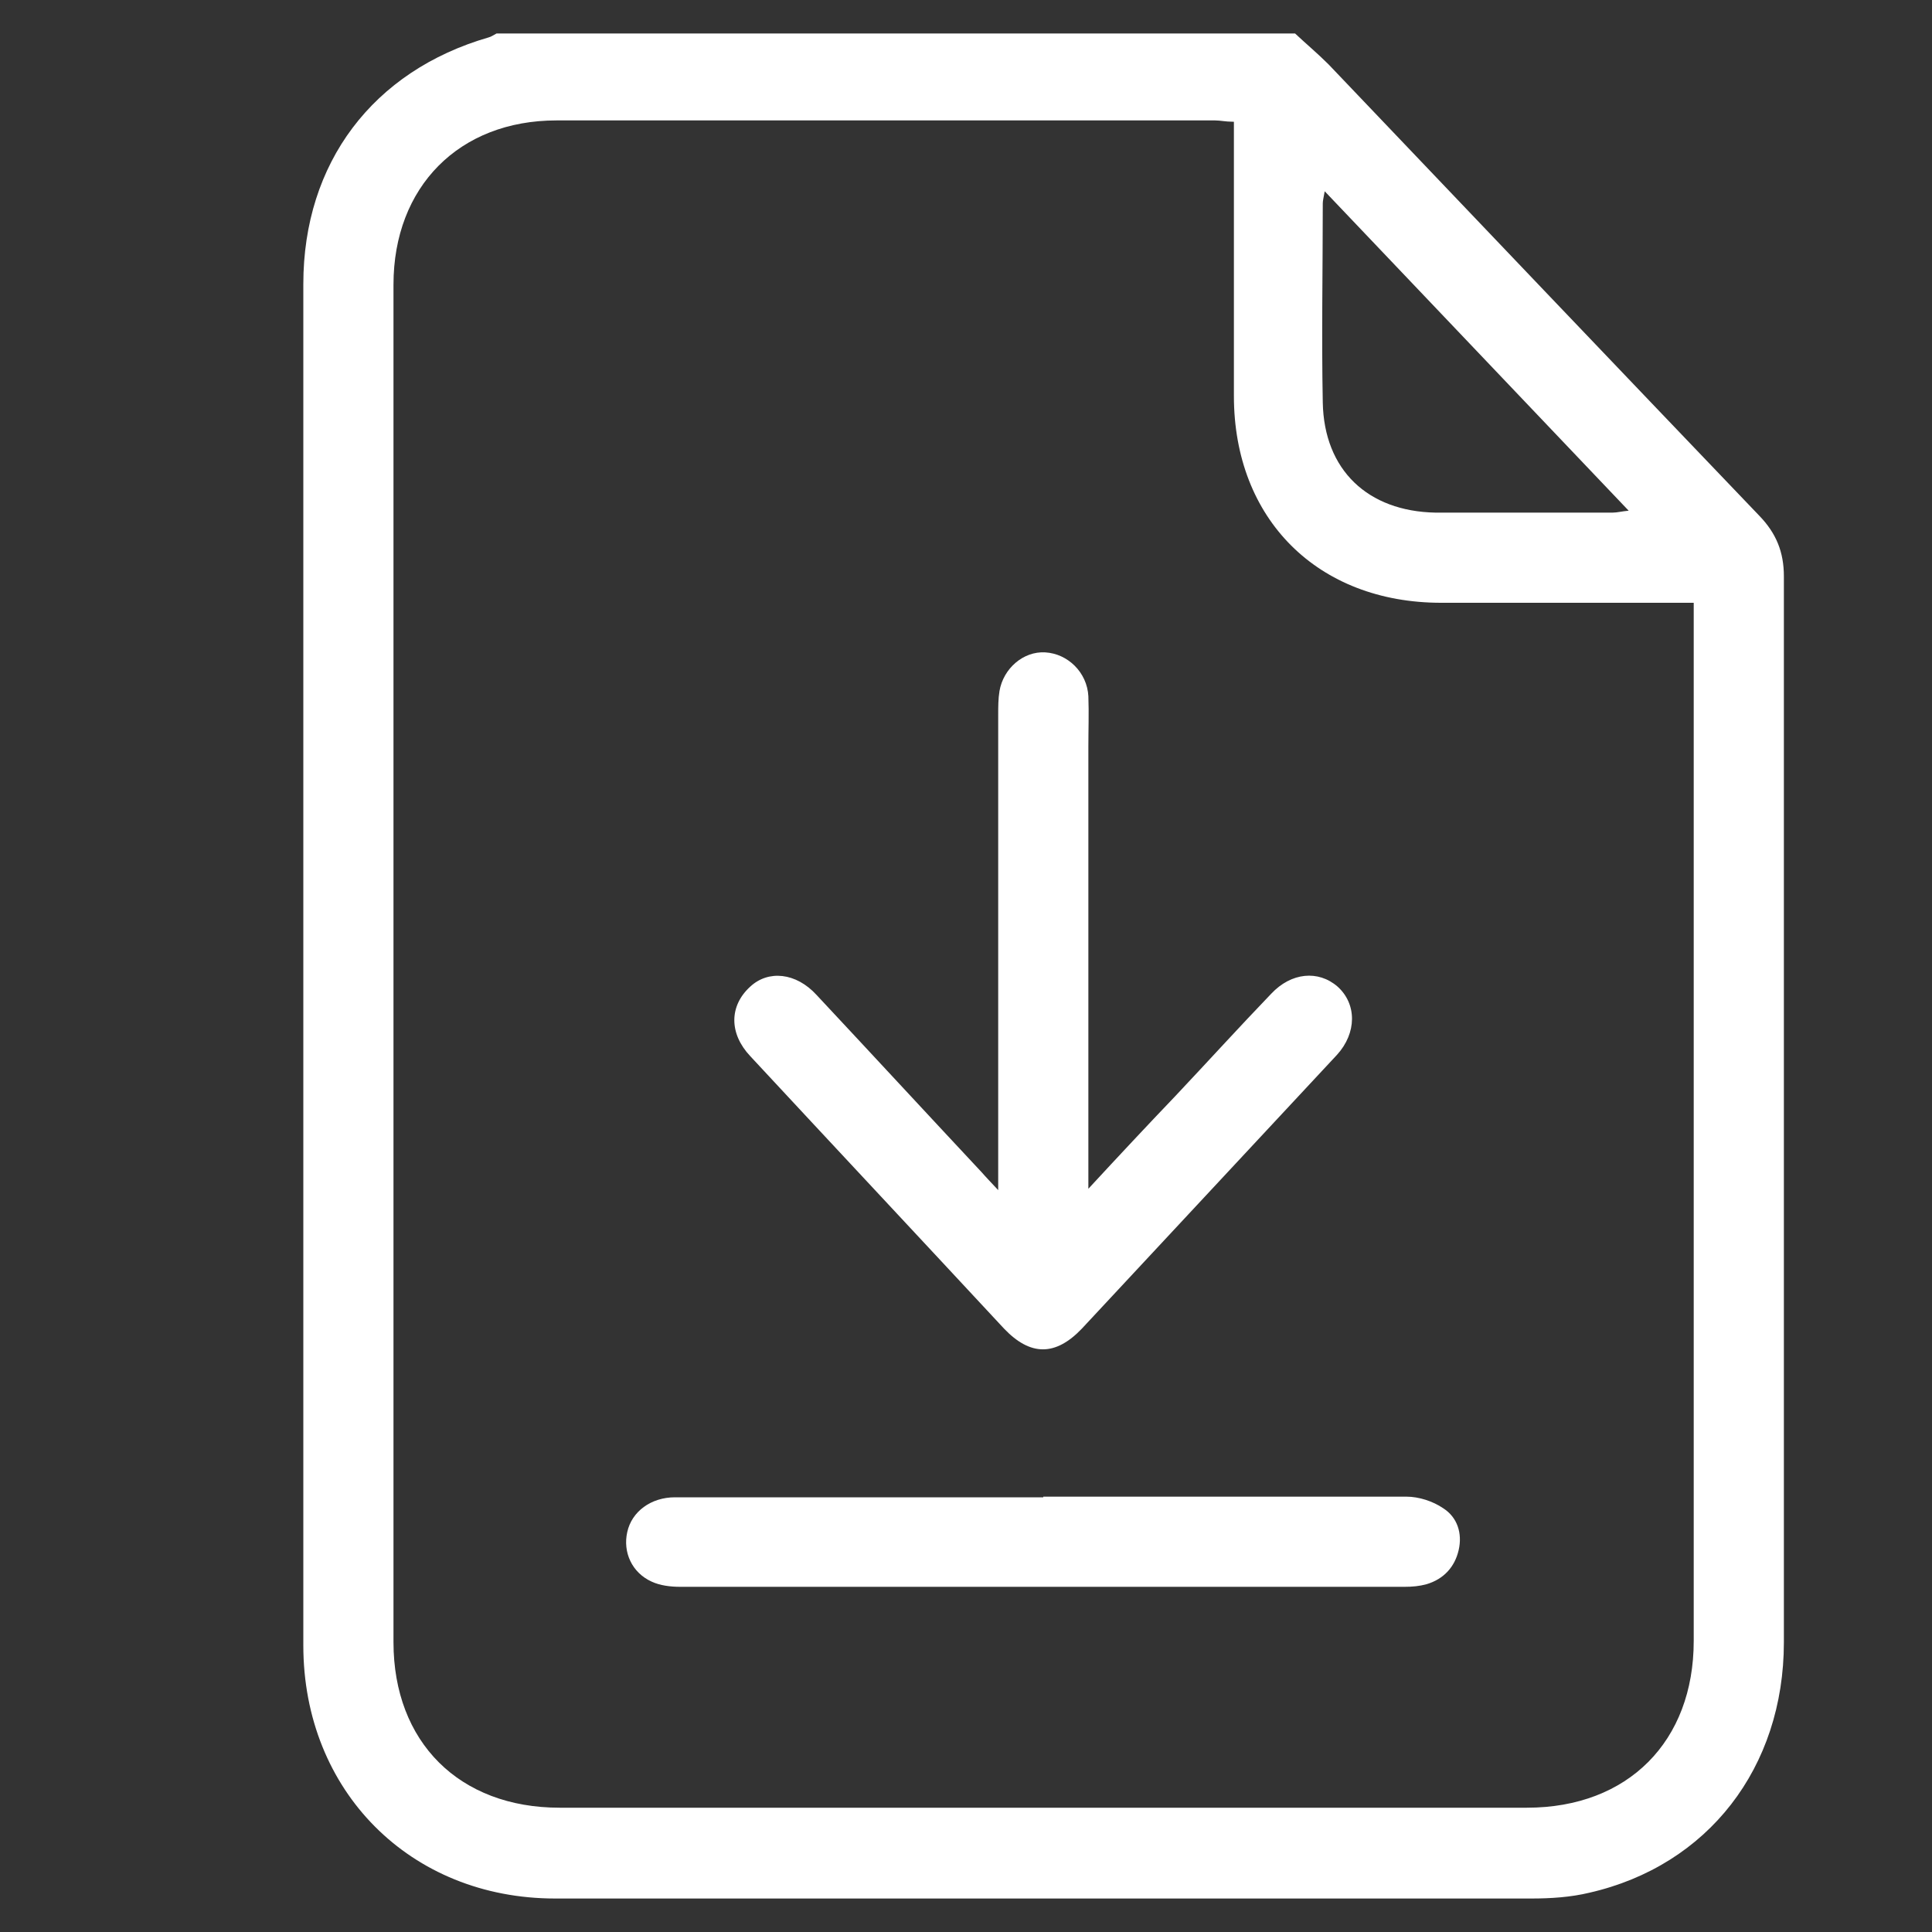 <?xml version="1.0" encoding="UTF-8"?><svg id="katman_1" xmlns="http://www.w3.org/2000/svg" viewBox="0 0 300 300"><rect x="0" y="0" width="300" height="300" fill="#333333" stroke="none"/><defs><style>.cls-1{fill:#fff;stroke-width:0px;}</style></defs><path class="cls-1" d="M201.1,5.2c1.7,1.6,3.5,3.1,5.2,4.8,22.3,23.4,44.6,46.8,66.9,70.1,2.6,2.7,3.8,5.6,3.8,9.4,0,55.2,0,110.3,0,165.5,0,19.5-11.8,34.7-30.2,38.9-2.9.7-6,.9-9,.9-50.5,0-101.1,0-151.6,0-22.5,0-39.1-16.7-39.1-39.3,0-70.5,0-140.9,0-211.4,0-18.8,10.8-33.1,28.8-38.3.4-.1.8-.4,1.2-.6,41.4,0,82.7,0,124.1,0ZM191.4,18.9c-1.1,0-1.9-.2-2.7-.2-34.1,0-68.2,0-102.3,0-15.1,0-25.3,10.3-25.3,25.5,0,70.3,0,140.5,0,210.8,0,15.5,10.2,25.7,25.8,25.7,50.1,0,100.1,0,150.2,0,15.7,0,25.9-10.3,25.9-25.9,0-52.7,0-105.4,0-158.1v-3.1c-13.4,0-26.3,0-39.2,0-19.2,0-32.2-13-32.2-32.1,0-13.1,0-26.3,0-39.4v-3.2ZM205.7,29.7c-.2,1.1-.3,1.5-.3,1.9,0,10.3-.2,20.6,0,30.9.2,10.5,7,16.9,17.5,17.1,9.2,0,18.3,0,27.5,0,.7,0,1.4-.2,2.5-.3-15.8-16.6-31.3-32.9-47.2-49.6Z"/><path class="cls-1" d="M168.9,184.7c4.9-5.3,9.2-9.9,13.6-14.5,5-5.3,9.9-10.7,14.9-15.9,3.1-3.3,7.3-3.7,10.3-1.1,3,2.7,3,7.2-.1,10.6-13.2,14.2-26.4,28.3-39.6,42.5-4.1,4.3-8,4.3-12.1,0-13.1-14.1-26.3-28.2-39.4-42.3-3.3-3.5-3.3-7.8,0-10.8,2.8-2.6,7.1-2.2,10.3,1.3,8.6,9.2,17.1,18.4,25.7,27.6.6.7,1.2,1.3,2.5,2.7,0-1.9,0-3,0-4.1,0-23.2,0-46.4,0-69.7,0-1.2,0-2.5.2-3.7.6-3.5,3.7-6.2,7.1-6,3.5.2,6.5,3.1,6.7,6.8.1,2.6,0,5.3,0,7.9,0,21.6,0,43.2,0,64.9v3.9Z"/><path class="cls-1" d="M162,232.4c18.8,0,37.6,0,56.4,0,1.9,0,4.1.7,5.7,1.8,2.2,1.4,3,3.9,2.4,6.5-.6,2.6-2.3,4.5-5,5.3-1.1.3-2.2.4-3.4.4-37.5,0-75,0-112.5,0-1.5,0-3.1-.2-4.4-.8-3.1-1.4-4.5-4.6-3.8-7.7.7-3.2,3.7-5.4,7.4-5.4,19.1,0,38.2,0,57.2,0Z"/></svg>
